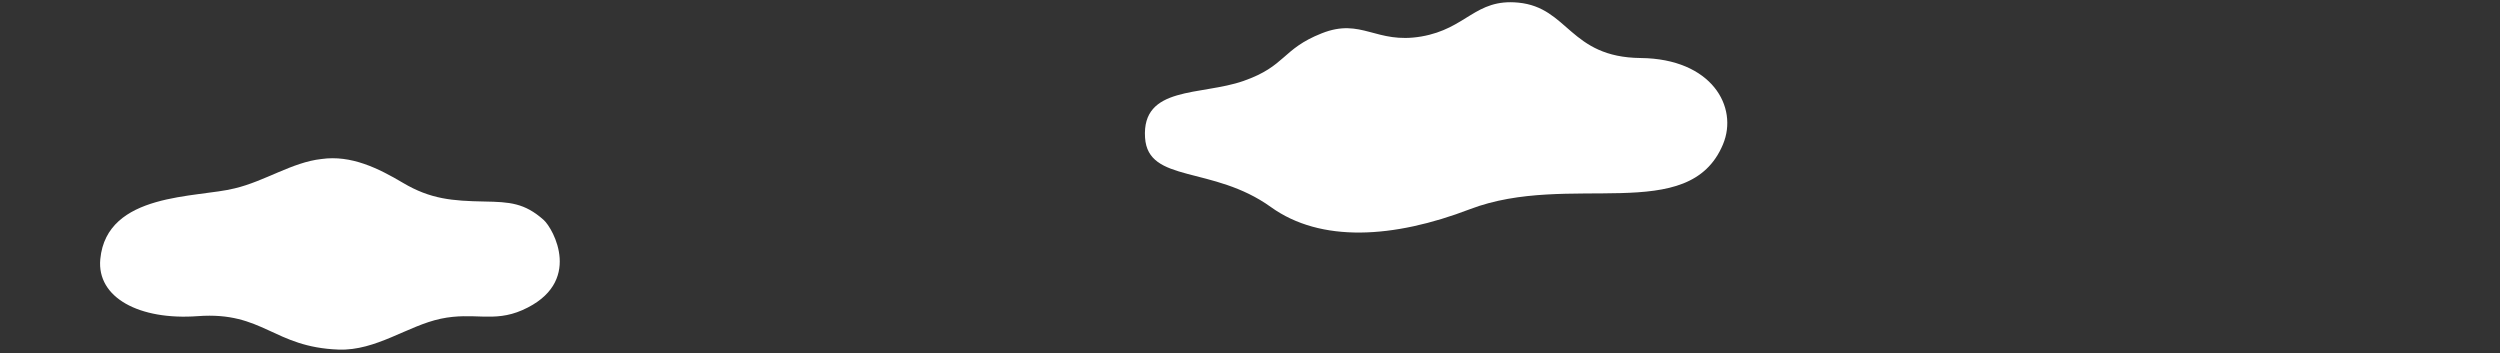 <?xml version="1.0" encoding="UTF-8"?> <svg xmlns="http://www.w3.org/2000/svg" xmlns:xlink="http://www.w3.org/1999/xlink" width="375" height="53" viewBox="0 0 375 53"><rect x="0" y="0" width="375" height="53" fill="#333333" stroke="none"/><defs><clipPath id="clip-path"><rect id="長方形_1699" data-name="長方形 1699" width="375" height="53" transform="translate(0 143)" fill="#fff" stroke="#707070" stroke-width="1"></rect></clipPath></defs><g id="mv_decarbonguide_cloud1_sp" transform="translate(0 -143)" clip-path="url(#clip-path)"><g id="グループ_1501" data-name="グループ 1501"><path id="パス_27678" data-name="パス 27678" d="M116.2,122.956c4.494-1.063,8.635-3.925,13-4.4,4.468-.634,8.546,1.392,12.231,3.575,4.127,2.446,7.388,2.712,12.229,2.8,3.774.07,6.006.209,8.875,2.762,1.435,1.276,6.027,9.468-3.2,13.529-4.347,1.912-7.289.245-12.238,1.291s-9.716,4.828-15.309,4.629c-9.811-.351-11.3-5.741-21.137-5.017-8.735.643-15.174-2.758-14.622-8.557.959-10.057,14.528-9.165,20.182-10.614" transform="translate(-80.986 48.297)" fill="#fff"></path><path id="パス_27714" data-name="パス 27714" d="M772.163,120.6c2.342-5.6-1.676-12.837-12.351-12.945s-10.8-7.581-18.36-8.309c-6.478-.624-7.718,3.912-14.548,5.081s-8.934-2.855-14.933-.477-5.34,4.907-11.731,7.144-15.28.693-14.769,8.514c.448,6.864,10.158,4.127,18.875,10.4,7.478,5.381,18.394,4.71,29.831.333,14.922-5.712,32.877,2.493,37.987-9.739" transform="translate(-513.713 44.048)" fill="#fff"></path></g></g></svg> 